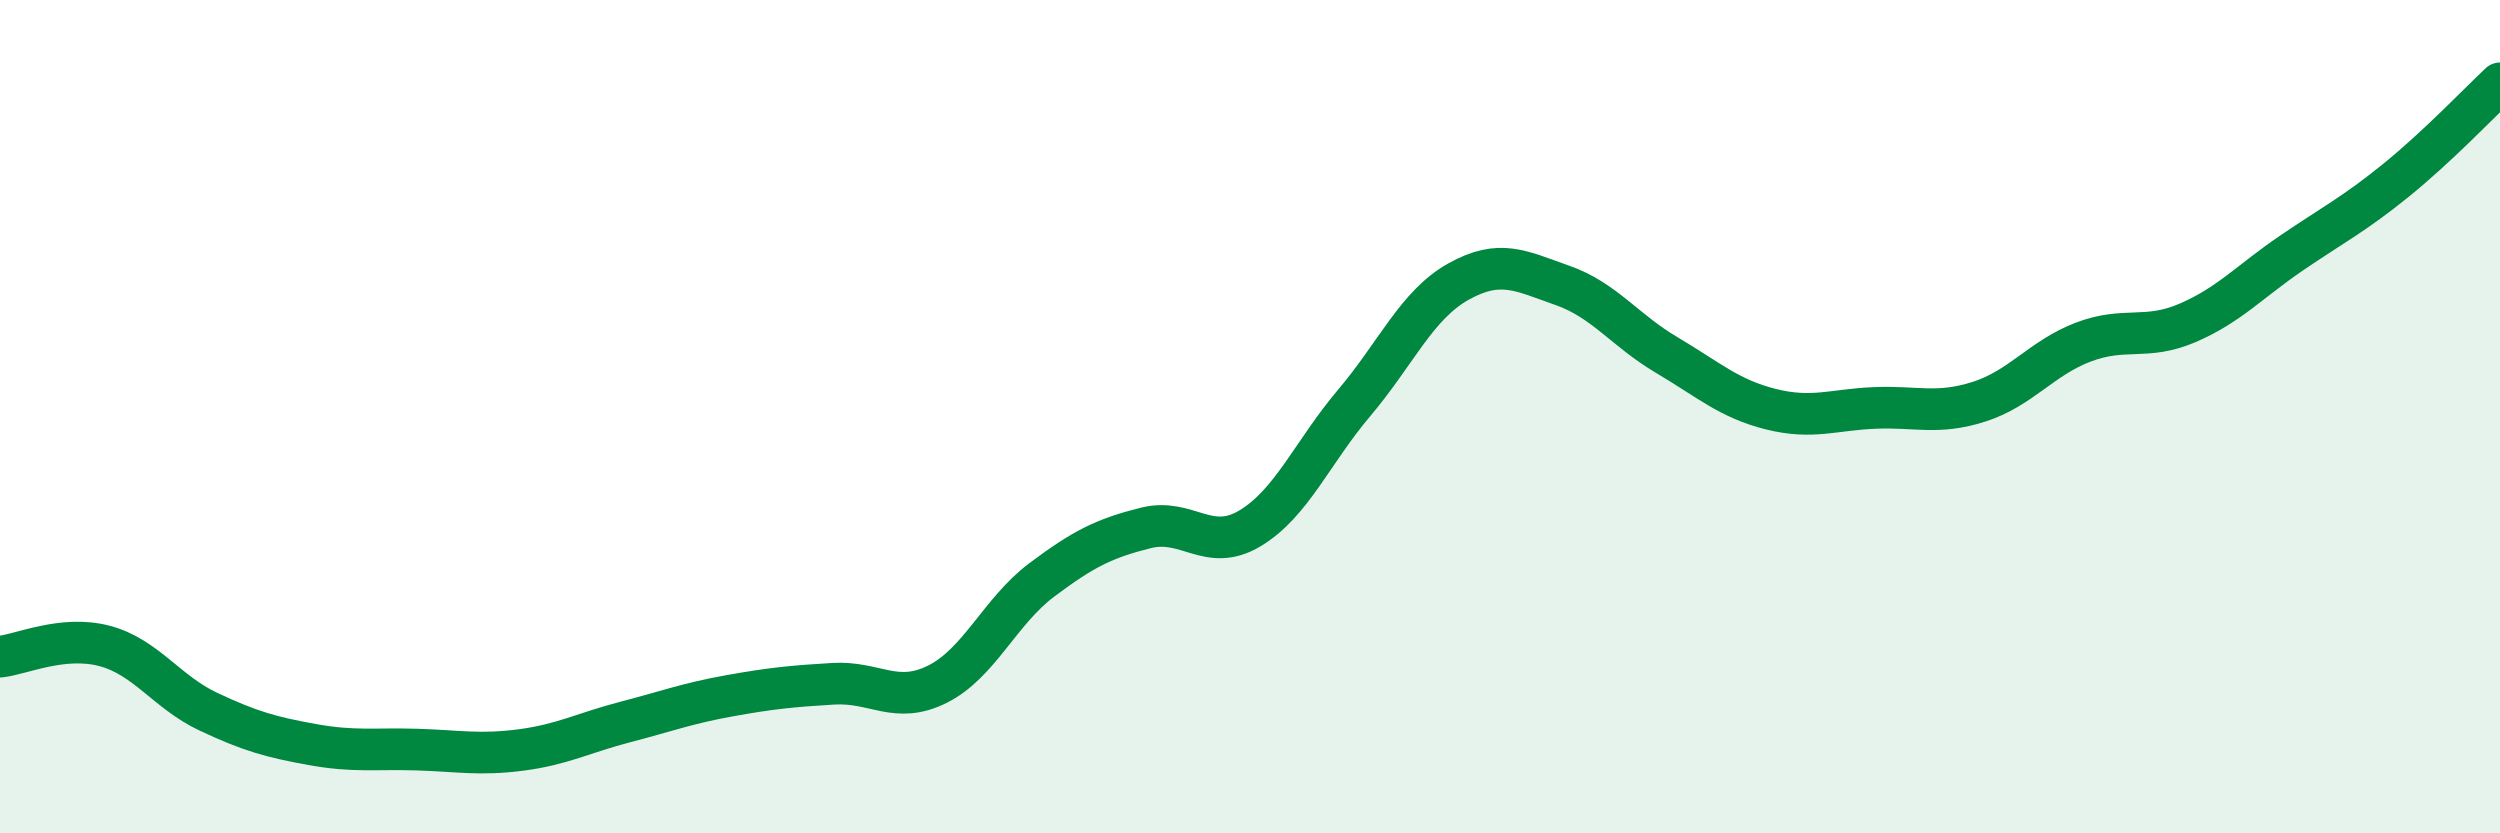 
    <svg width="60" height="20" viewBox="0 0 60 20" xmlns="http://www.w3.org/2000/svg">
      <path
        d="M 0,15.76 C 0.5,15.71 1.5,15.24 2.5,15.5 C 3.5,15.76 4,16.61 5,17.08 C 6,17.55 6.5,17.69 7.5,17.87 C 8.5,18.05 9,17.96 10,17.99 C 11,18.02 11.5,18.13 12.5,18 C 13.5,17.87 14,17.59 15,17.33 C 16,17.07 16.5,16.88 17.5,16.7 C 18.5,16.52 19,16.47 20,16.41 C 21,16.35 21.5,16.92 22.5,16.42 C 23.5,15.92 24,14.67 25,13.92 C 26,13.17 26.5,12.92 27.5,12.67 C 28.5,12.42 29,13.28 30,12.68 C 31,12.08 31.5,10.85 32.5,9.67 C 33.5,8.49 34,7.32 35,6.76 C 36,6.2 36.5,6.5 37.5,6.85 C 38.5,7.2 39,7.93 40,8.52 C 41,9.11 41.5,9.57 42.5,9.82 C 43.5,10.07 44,9.83 45,9.79 C 46,9.75 46.5,9.96 47.5,9.64 C 48.5,9.32 49,8.59 50,8.21 C 51,7.83 51.5,8.18 52.5,7.75 C 53.5,7.32 54,6.75 55,6.07 C 56,5.39 56.5,5.14 57.5,4.33 C 58.5,3.52 59.5,2.47 60,2L60 20L0 20Z"
        fill="#008740"
        opacity="0.1"
        stroke-linecap="round"
        stroke-linejoin="round"
      />
      <path
        d="M 0,15.76 C 0.5,15.71 1.5,15.24 2.5,15.5 C 3.5,15.76 4,16.61 5,17.08 C 6,17.55 6.5,17.69 7.5,17.87 C 8.5,18.05 9,17.96 10,17.99 C 11,18.02 11.5,18.13 12.5,18 C 13.5,17.87 14,17.59 15,17.33 C 16,17.07 16.5,16.88 17.5,16.7 C 18.5,16.52 19,16.47 20,16.41 C 21,16.35 21.5,16.92 22.5,16.42 C 23.5,15.92 24,14.67 25,13.92 C 26,13.17 26.5,12.92 27.5,12.67 C 28.5,12.42 29,13.28 30,12.68 C 31,12.08 31.5,10.85 32.5,9.67 C 33.5,8.49 34,7.32 35,6.76 C 36,6.2 36.5,6.5 37.5,6.85 C 38.5,7.2 39,7.93 40,8.52 C 41,9.11 41.5,9.57 42.5,9.82 C 43.5,10.07 44,9.83 45,9.79 C 46,9.75 46.5,9.96 47.5,9.64 C 48.5,9.32 49,8.59 50,8.21 C 51,7.83 51.5,8.18 52.5,7.75 C 53.5,7.32 54,6.75 55,6.07 C 56,5.39 56.5,5.14 57.5,4.33 C 58.5,3.52 59.5,2.47 60,2"
        stroke="#008740"
        stroke-width="1"
        fill="none"
        stroke-linecap="round"
        stroke-linejoin="round"
      />
    </svg>
  